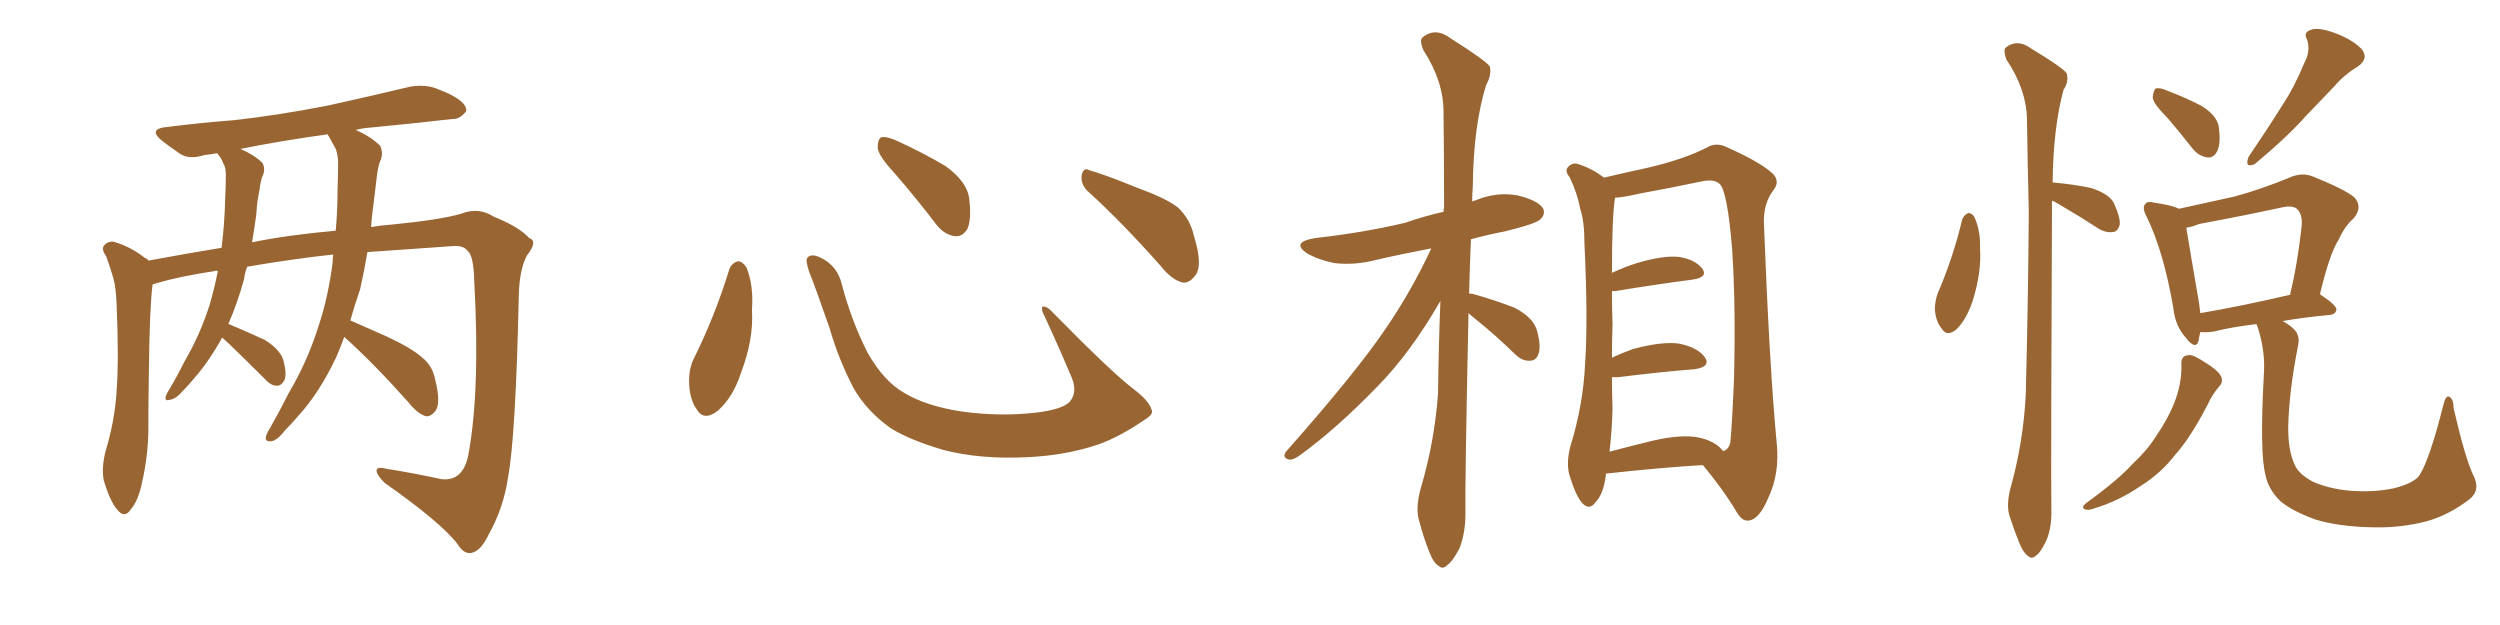 <svg xmlns="http://www.w3.org/2000/svg" xmlns:xlink="http://www.w3.org/1999/xlink" width="600" height="150"><path fill="#996633" padding="10" d="M82.62 80.86L82.62 80.86Q81.74 83.35 80.71 85.69L80.71 85.69Q76.61 94.34 71.63 99.76L71.63 99.76Q70.17 101.51 68.41 103.27L68.41 103.27Q66.50 105.76 65.04 105.91L65.04 105.91Q63.43 106.05 63.87 104.59L63.87 104.59Q64.16 103.71 64.75 102.83L64.75 102.83Q67.09 98.73 69.29 94.34L69.29 94.34Q73.83 86.72 76.61 77.78L76.61 77.78Q78.81 71.04 79.83 62.99L79.83 62.99Q79.83 61.96 79.98 61.08L79.98 61.08Q70.46 62.11 59.33 64.01L59.33 64.01Q58.74 65.48 58.59 66.94L58.59 66.94Q56.98 72.80 54.79 77.78L54.79 77.78Q54.93 77.78 54.93 77.78L54.93 77.78Q59.47 79.69 63.57 81.59L63.57 81.59Q67.53 84.08 68.12 86.87L68.12 86.87Q68.85 89.79 68.26 91.26L68.26 91.26Q67.53 92.58 66.50 92.58L66.50 92.58Q65.04 92.58 63.72 91.11L63.72 91.11Q59.18 86.57 55.08 82.62L55.08 82.62Q53.91 81.59 53.32 81.01L53.32 81.01Q50.10 86.87 46.44 90.97L46.44 90.97Q45.26 92.43 43.80 93.90L43.80 93.90Q42.19 95.80 40.72 95.95L40.72 95.95Q39.40 96.39 39.84 94.92L39.84 94.92Q40.14 94.19 40.72 93.31L40.72 93.31Q42.63 90.09 44.38 86.57L44.38 86.57Q47.90 80.57 50.24 73.39L50.24 73.39Q51.42 69.43 52.29 65.04L52.29 65.04Q51.71 64.89 51.56 65.04L51.56 65.04Q43.07 66.36 38.09 67.82L38.09 67.82Q37.21 68.12 36.62 68.26L36.62 68.26Q35.89 73.97 35.74 88.92L35.74 88.92Q35.60 96.39 35.60 103.86L35.60 103.86Q35.45 109.86 34.13 115.58L34.13 115.58Q33.25 120.12 31.35 122.31L31.35 122.31Q29.88 124.51 28.13 122.31L28.13 122.31Q26.37 120.26 24.90 115.28L24.90 115.28Q24.32 112.35 25.34 108.25L25.34 108.25Q27.54 101.07 27.98 93.90L27.98 93.90Q28.56 86.28 27.98 72.95L27.98 72.95Q27.83 69.14 27.25 66.94L27.25 66.94Q26.51 64.31 25.49 61.52L25.49 61.52Q24.32 59.91 24.90 59.03L24.90 59.03Q25.78 57.86 27.25 58.01L27.25 58.01Q31.35 59.18 34.86 61.96L34.86 61.96Q35.45 62.11 35.60 62.55L35.60 62.55Q44.24 60.94 53.17 59.47L53.17 59.47Q53.91 53.76 54.05 47.46L54.05 47.46Q54.20 44.53 54.20 41.89L54.20 41.89Q54.20 40.14 53.61 39.26L53.61 39.26Q53.03 37.79 52.44 37.21L52.44 37.21Q52.29 36.91 52.15 36.77L52.15 36.77Q50.54 37.06 49.07 37.21L49.07 37.21Q45.41 38.38 43.21 36.91L43.21 36.91Q40.87 35.30 38.96 33.84L38.96 33.84Q35.30 30.91 40.14 30.47L40.14 30.47Q48.34 29.44 55.96 28.86L55.96 28.86Q66.65 27.69 78.66 25.34L78.66 25.34Q88.62 23.14 98.44 20.80L98.44 20.80Q101.95 20.21 104.74 21.24L104.74 21.24Q107.37 22.27 108.40 22.85L108.40 22.85Q112.06 24.76 111.91 26.66L111.91 26.66Q110.30 28.71 108.54 28.56L108.54 28.56Q99.61 29.59 88.92 30.62L88.92 30.62Q86.87 30.76 85.40 31.20L85.40 31.20Q89.06 32.81 91.26 35.01L91.26 35.01Q92.14 37.06 91.11 38.96L91.11 38.96Q90.53 41.02 90.38 42.92L90.38 42.92Q89.94 46.44 89.50 50.10L89.50 50.10Q89.21 52.15 89.06 54.49L89.06 54.49Q91.55 54.05 93.90 53.91L93.90 53.91Q105.91 52.73 110.74 51.27L110.74 51.27Q114.84 49.66 118.51 52.00L118.51 52.00Q124.66 54.49 127.00 57.13L127.00 57.13Q129.20 57.86 126.42 61.38L126.42 61.38Q124.66 64.75 124.51 70.90L124.51 70.90Q123.78 105.03 121.88 114.84L121.88 114.84Q120.85 121.88 117.33 128.17L117.33 128.17Q115.43 132.28 113.09 132.71L113.09 132.71Q111.33 133.01 109.86 130.66L109.86 130.66Q106.05 125.54 92.29 115.87L92.29 115.87Q90.38 113.96 90.38 112.94L90.38 112.94Q90.38 111.91 92.72 112.50L92.72 112.50Q99.17 113.53 105.91 114.99L105.91 114.99Q111.04 115.58 112.35 109.42L112.35 109.42Q115.28 94.04 113.82 67.53L113.82 67.53Q113.67 61.23 112.21 60.21L112.21 60.21Q111.47 59.03 109.13 59.03L109.13 59.03Q96.53 59.91 88.18 60.50L88.18 60.50Q87.45 64.89 86.43 69.43L86.43 69.43Q85.11 73.24 84.08 76.90L84.08 76.90Q87.45 78.37 92.72 80.71L92.72 80.71Q98.73 83.50 101.37 85.84L101.37 85.84Q103.86 87.89 104.44 91.11L104.44 91.11Q105.91 96.83 104.44 98.73L104.44 98.73Q103.27 100.05 102.25 99.90L102.25 99.90Q100.20 99.32 98.00 96.53L98.00 96.53Q89.65 87.16 82.62 80.86ZM78.96 32.81L78.96 32.81L78.96 32.81Q78.66 32.37 78.66 32.23L78.66 32.23Q67.09 33.84 57.71 35.74L57.71 35.74Q61.08 37.21 62.99 39.11L62.99 39.11Q63.87 40.72 62.84 42.63L62.84 42.63Q62.40 44.24 62.26 45.70L62.26 45.70Q61.67 48.34 61.52 51.42L61.52 51.42Q61.08 54.64 60.50 58.15L60.50 58.15Q68.99 56.40 80.57 55.37L80.57 55.37Q81.01 50.68 81.01 45.70L81.01 45.70Q81.15 42.04 81.15 38.82L81.15 38.82Q81.01 36.47 80.42 35.45L80.42 35.45Q79.54 33.84 78.96 32.81ZM175.05 64.60L175.05 64.60Q175.63 63.13 177.10 62.70L177.10 62.70Q178.13 62.70 179.15 64.16L179.15 64.16Q180.91 68.55 180.47 74.41L180.47 74.41Q180.91 81.45 177.83 89.50L177.83 89.50Q175.93 95.36 172.27 98.58L172.27 98.58Q168.90 101.22 167.14 98.14L167.14 98.14Q165.38 95.65 165.38 91.26L165.38 91.26Q165.38 88.48 166.41 86.28L166.41 86.28Q171.53 76.03 175.05 64.60ZM276.42 98.44L276.42 98.44Q276.86 99.46 274.66 100.78L274.66 100.78Q268.65 104.88 263.67 106.64L263.67 106.64Q255.91 109.28 246.68 109.72L246.68 109.72Q235.25 110.30 226.32 107.96L226.32 107.96Q218.41 105.62 213.87 102.83L213.87 102.83Q208.01 98.73 204.79 93.02L204.79 93.02Q201.27 86.28 199.07 78.66L199.07 78.66Q195.70 68.99 194.24 65.33L194.24 65.33Q193.21 62.40 193.80 61.82L193.80 61.82Q194.82 60.64 197.46 62.11L197.46 62.11Q200.98 64.01 202.00 68.12L202.00 68.12Q204.20 76.61 208.15 84.52L208.15 84.52Q212.11 91.55 217.09 94.34L217.09 94.34Q222.22 97.41 230.57 98.73L230.57 98.73Q239.94 100.05 248.73 99.02L248.73 99.02Q254.74 98.29 256.64 96.53L256.64 96.53Q258.69 94.19 257.23 90.67L257.23 90.67Q253.71 82.32 250.20 74.85L250.20 74.85Q249.90 73.68 250.34 73.54L250.34 73.54Q251.22 73.54 252.25 74.56L252.25 74.56Q266.75 89.36 272.17 93.46L272.17 93.46Q275.83 96.24 276.42 98.44ZM214.60 41.46L214.60 41.46Q210.79 37.35 210.64 35.45L210.64 35.45Q210.64 33.40 211.52 32.96L211.52 32.96Q212.70 32.67 215.04 33.69L215.04 33.69Q221.48 36.62 226.90 39.84L226.90 39.84Q232.18 43.65 232.62 47.75L232.62 47.75Q233.20 52.59 232.18 54.93L232.18 54.93Q231.01 56.84 229.25 56.69L229.25 56.69Q226.76 56.40 224.85 54.05L224.85 54.05Q219.58 47.17 214.60 41.46ZM261.33 46.14L261.33 46.14L261.33 46.14Q259.42 44.53 259.57 42.19L259.57 42.19Q260.01 39.99 261.47 40.87L261.47 40.87Q265.58 42.04 273.05 45.12L273.05 45.12Q279.93 47.61 282.71 49.80L282.71 49.80Q285.64 52.59 286.52 56.54L286.52 56.54Q288.87 64.01 286.67 66.36L286.67 66.36Q285.35 67.97 283.89 67.82L283.89 67.82Q281.25 67.24 278.47 63.72L278.47 63.72Q269.24 53.32 261.33 46.14ZM352.44 75.15L352.44 75.15Q351.56 117.04 351.71 123.19L351.71 123.19Q351.71 128.03 350.24 131.69L350.24 131.69Q348.49 134.91 347.46 135.50L347.46 135.50Q346.29 136.82 345.26 135.79L345.26 135.79Q344.09 135.21 343.07 132.57L343.07 132.57Q341.60 128.91 340.72 125.39L340.72 125.39Q339.55 122.31 341.02 117.04L341.02 117.04Q344.24 106.20 345.12 94.63L345.12 94.63Q345.26 82.91 345.70 72.22L345.70 72.22Q338.53 84.67 330.62 92.72L330.62 92.72Q320.65 102.98 312.16 109.13L312.16 109.13Q310.40 110.45 309.38 110.30L309.38 110.30Q307.62 109.86 308.64 108.40L308.64 108.40Q325.63 89.21 332.81 78.52L332.81 78.52Q338.96 69.43 343.51 59.62L343.51 59.62Q336.47 60.94 330.18 62.40L330.18 62.40Q325.05 63.72 320.21 63.13L320.21 63.13Q316.55 62.40 313.92 60.94L313.92 60.94Q309.52 58.15 315.67 57.13L315.67 57.13Q327.39 55.81 337.21 53.47L337.21 53.47Q341.89 51.86 346.44 50.83L346.44 50.83Q346.44 50.10 346.58 49.95L346.58 49.95Q346.58 37.50 346.44 26.81L346.44 26.81Q346.44 19.48 341.60 12.01L341.60 12.01Q340.58 9.52 341.46 8.94L341.46 8.94Q344.53 6.45 348.19 9.23L348.19 9.23Q356.54 14.50 357.57 15.97L357.57 15.97Q358.01 18.02 356.69 20.36L356.69 20.36Q353.61 30.18 353.47 44.82L353.47 44.82Q353.32 46.58 353.32 48.34L353.32 48.34Q353.76 48.19 354.20 48.05L354.20 48.05Q359.18 46.00 364.16 46.88L364.16 46.88Q368.99 48.05 370.31 49.95L370.31 49.95Q371.04 51.42 369.58 52.73L369.58 52.73Q368.41 53.76 361.23 55.52L361.23 55.52Q356.69 56.40 353.03 57.42L353.03 57.42Q352.73 64.16 352.59 70.46L352.59 70.46Q353.32 70.46 353.76 70.61L353.76 70.61Q358.89 72.07 363.43 73.83L363.43 73.83Q367.97 76.17 368.85 79.25L368.85 79.25Q369.87 82.91 369.29 84.81L369.29 84.81Q368.70 86.57 367.24 86.57L367.24 86.57Q365.33 86.72 363.57 84.96L363.57 84.96Q358.89 80.42 354.35 76.76L354.35 76.76Q353.03 75.73 352.44 75.15ZM385.40 113.67L385.40 113.67Q385.40 113.96 385.40 114.11L385.40 114.11Q384.81 118.65 382.91 120.56L382.91 120.56Q381.45 122.61 379.69 120.70L379.69 120.70Q378.08 118.80 376.61 113.82L376.61 113.82Q375.88 111.04 376.90 107.08L376.90 107.08Q379.98 97.12 380.42 87.30L380.42 87.30Q381.15 76.90 380.27 58.45L380.27 58.45Q380.27 53.17 379.25 50.10L379.25 50.10Q378.52 46.29 376.76 42.63L376.76 42.63Q375.59 41.16 376.17 40.28L376.17 40.28Q377.05 39.11 378.37 39.26L378.37 39.26Q381.88 40.28 384.96 42.63L384.96 42.63Q388.62 41.75 395.36 40.28L395.36 40.28Q404.15 38.23 409.57 35.45L409.57 35.45Q411.91 33.98 414.70 35.45L414.70 35.45Q422.90 39.11 425.68 41.89L425.68 41.89Q427.15 43.65 425.68 45.56L425.68 45.56Q423.19 48.78 423.34 53.61L423.34 53.61Q424.66 87.89 426.42 106.49L426.42 106.49Q427.15 113.67 424.37 119.53L424.37 119.53Q422.17 124.80 419.53 124.95L419.53 124.95Q417.92 125.10 416.46 122.31L416.46 122.31Q413.23 117.04 408.69 111.62L408.69 111.62Q398.58 112.21 385.40 113.67ZM407.81 105.03L407.81 105.03L407.81 105.03Q411.77 105.91 413.53 108.25L413.53 108.25Q414.84 107.96 415.28 106.20L415.28 106.20Q415.72 101.66 416.16 90.97L416.16 90.97Q416.60 73.24 415.72 59.91L415.72 59.91Q414.55 45.56 412.65 44.09L412.65 44.09Q411.33 42.92 408.54 43.51L408.54 43.51Q401.66 44.97 393.60 46.44L393.60 46.44Q389.94 47.31 387.60 47.46L387.60 47.46Q386.87 52.15 386.87 65.48L386.87 65.48Q389.65 64.16 392.87 63.13L392.87 63.13Q399.32 61.23 402.98 61.67L402.98 61.67Q406.79 62.26 408.54 64.45L408.54 64.45Q410.01 66.50 406.35 67.09L406.35 67.09Q398.29 68.12 387.60 69.87L387.60 69.87Q387.01 69.87 386.87 69.87L386.87 69.87Q386.87 73.54 387.01 77.93L387.01 77.93Q386.87 81.74 386.87 85.84L386.87 85.84Q389.06 84.81 391.85 83.79L391.85 83.79Q398.88 81.88 402.98 82.47L402.98 82.47Q407.37 83.35 409.13 85.69L409.13 85.69Q410.74 88.04 406.64 88.62L406.64 88.62Q398.88 89.21 388.33 90.53L388.33 90.53Q387.45 90.53 386.87 90.53L386.87 90.53Q386.87 94.19 387.01 98.14L387.01 98.14Q386.87 103.42 386.28 108.40L386.28 108.40Q391.26 107.08 396.68 105.76L396.68 105.76Q403.71 104.15 407.81 105.03ZM470.95 52.59L470.95 52.59Q471.39 51.56 472.41 51.12L472.41 51.12Q473.29 51.12 473.88 52.15L473.88 52.15Q475.34 55.37 475.20 59.47L475.20 59.47Q475.63 65.19 473.44 72.22L473.44 72.22Q471.97 76.61 469.63 78.96L469.63 78.96Q467.29 81.01 465.97 78.81L465.97 78.81Q464.50 77.05 464.36 73.97L464.36 73.97Q464.50 71.78 465.09 70.31L465.09 70.31Q468.75 61.82 470.95 52.59ZM492.48 48.19L492.48 48.19Q492.19 114.55 492.33 122.02L492.33 122.02Q492.48 126.42 491.16 129.64L491.16 129.64Q489.70 132.71 488.67 133.30L488.67 133.30Q487.65 134.33 486.77 133.45L486.77 133.45Q485.74 132.86 484.72 130.52L484.72 130.52Q483.40 127.29 482.37 124.07L482.37 124.07Q481.35 121.14 482.67 116.60L482.67 116.60Q485.60 105.91 486.18 94.78L486.18 94.78Q486.77 71.78 486.91 50.98L486.91 50.98Q486.62 39.11 486.47 28.56L486.47 28.56Q486.33 21.39 481.49 14.21L481.49 14.21Q480.76 12.01 481.35 11.43L481.35 11.43Q484.13 9.23 487.35 11.57L487.35 11.57Q495.12 16.26 496.00 17.58L496.00 17.58Q496.58 19.63 495.26 21.53L495.26 21.53Q492.77 30.62 492.63 43.80L492.63 43.80Q492.77 43.80 492.77 43.80L492.77 43.80Q497.75 44.24 501.86 45.12L501.86 45.12Q506.40 46.58 507.42 48.93L507.42 48.93Q508.89 52.15 508.74 53.91L508.74 53.91Q508.30 55.52 507.28 55.66L507.28 55.66Q505.52 55.96 503.76 54.93L503.76 54.93Q498.78 51.71 494.24 49.07L494.24 49.07Q493.07 48.34 492.48 48.19ZM520.17 28.27L520.17 28.27Q516.80 24.90 516.65 23.44L516.65 23.44Q516.80 21.68 517.38 21.24L517.38 21.24Q518.41 20.95 520.31 21.83L520.31 21.83Q524.56 23.44 528.22 25.34L528.22 25.34Q531.88 27.54 532.47 30.18L532.47 30.18Q533.06 34.28 532.18 36.18L532.18 36.18Q531.30 37.94 529.83 37.79L529.83 37.79Q527.64 37.50 526.17 35.60L526.17 35.60Q522.95 31.49 520.17 28.27ZM552.98 15.23L552.98 15.23Q554.59 12.30 553.71 9.52L553.71 9.52Q552.69 7.76 554.59 7.18L554.59 7.18Q556.35 6.45 560.30 7.91L560.30 7.91Q564.40 9.38 566.75 11.72L566.75 11.72Q568.65 14.06 565.87 15.97L565.87 15.97Q562.50 18.02 560.16 20.80L560.16 20.80Q556.93 24.17 553.42 27.83L553.42 27.83Q549.17 32.67 541.11 39.40L541.11 39.40Q538.62 40.43 539.65 37.65L539.65 37.65Q544.04 31.20 547.71 25.34L547.71 25.34Q550.63 20.95 552.98 15.23ZM523.54 87.45L523.54 87.45Q523.39 85.40 525.15 85.25L525.15 85.25Q526.17 84.96 528.81 86.72L528.81 86.72Q532.47 88.92 533.06 90.38L533.06 90.38Q533.64 91.70 532.62 92.72L532.62 92.72Q530.86 94.78 529.83 97.12L529.83 97.12Q525.73 105.03 522.07 109.13L522.07 109.13Q518.55 113.67 513.57 116.75L513.57 116.75Q508.45 120.26 502.59 122.02L502.59 122.02Q501.12 122.61 500.24 122.17L500.24 122.17Q499.51 121.73 500.54 120.85L500.54 120.85Q508.59 114.99 511.82 111.33L511.82 111.33Q515.19 108.25 517.53 104.59L517.53 104.59Q520.31 100.49 521.78 96.83L521.78 96.83Q523.68 91.99 523.54 87.45ZM593.55 113.96L593.55 113.96Q595.46 117.63 592.68 119.82L592.68 119.82Q587.70 123.63 582.42 125.10L582.42 125.10Q576.27 126.71 569.68 126.56L569.68 126.56Q561.33 126.42 555.62 124.66L555.62 124.66Q550.05 122.61 547.27 120.26L547.27 120.26Q544.34 117.33 543.75 114.11L543.75 114.11Q542.29 108.98 543.31 90.09L543.31 90.09Q543.75 84.67 541.99 78.96L541.99 78.96Q541.70 78.22 541.55 77.78L541.55 77.78Q535.40 78.52 531.45 79.54L531.45 79.54Q529.69 79.83 528.22 79.69L528.22 79.69Q528.22 79.69 528.08 79.69L528.08 79.69Q527.78 80.86 527.64 81.88L527.64 81.88Q526.90 84.08 524.56 81.01L524.56 81.01Q522.07 78.22 521.63 74.12L521.63 74.12Q519.29 60.35 515.19 52.00L515.19 52.00Q514.01 49.80 514.89 48.93L514.89 48.93Q515.48 48.19 516.94 48.63L516.94 48.63Q521.19 49.22 522.95 50.10L522.95 50.10Q529.54 48.63 536.28 47.17L536.28 47.17Q542.72 45.41 549.46 42.63L549.46 42.63Q552.39 41.31 555.03 42.33L555.03 42.33Q562.65 45.41 564.99 47.31L564.99 47.31Q567.19 49.66 564.84 52.44L564.84 52.44Q562.79 54.20 561.33 57.42L561.33 57.42Q559.13 60.79 556.79 70.61L556.79 70.61Q560.74 73.24 560.74 74.27L560.74 74.27Q560.60 75.44 559.13 75.59L559.13 75.59Q552.83 76.17 547.85 77.05L547.85 77.05Q549.46 77.93 550.49 78.96L550.49 78.96Q552.10 80.42 551.51 83.06L551.51 83.06Q549.32 94.19 549.17 102.69L549.17 102.69Q549.17 108.11 550.63 111.33L550.63 111.33Q551.51 113.67 555.03 115.58L555.03 115.58Q558.98 117.33 563.96 117.77L563.96 117.77Q569.68 118.21 574.51 117.19L574.51 117.19Q579.20 116.02 580.66 114.11L580.66 114.11Q583.15 110.16 586.38 97.27L586.38 97.27Q586.96 94.78 587.84 95.21L587.84 95.21Q588.87 95.80 588.87 98.00L588.87 98.00Q591.65 110.01 593.55 113.96ZM528.08 75.15L528.08 75.15L528.08 75.15Q537.60 73.54 549.61 70.75L549.61 70.75Q551.37 63.57 552.39 54.35L552.39 54.35Q552.69 51.42 551.22 50.10L551.22 50.10Q550.20 49.22 547.56 49.80L547.56 49.80Q538.04 51.86 527.78 53.76L527.78 53.76Q526.03 54.49 524.71 54.64L524.71 54.64Q525.44 59.18 527.78 72.80L527.78 72.80Q527.93 74.12 528.08 75.15Z"/></svg>